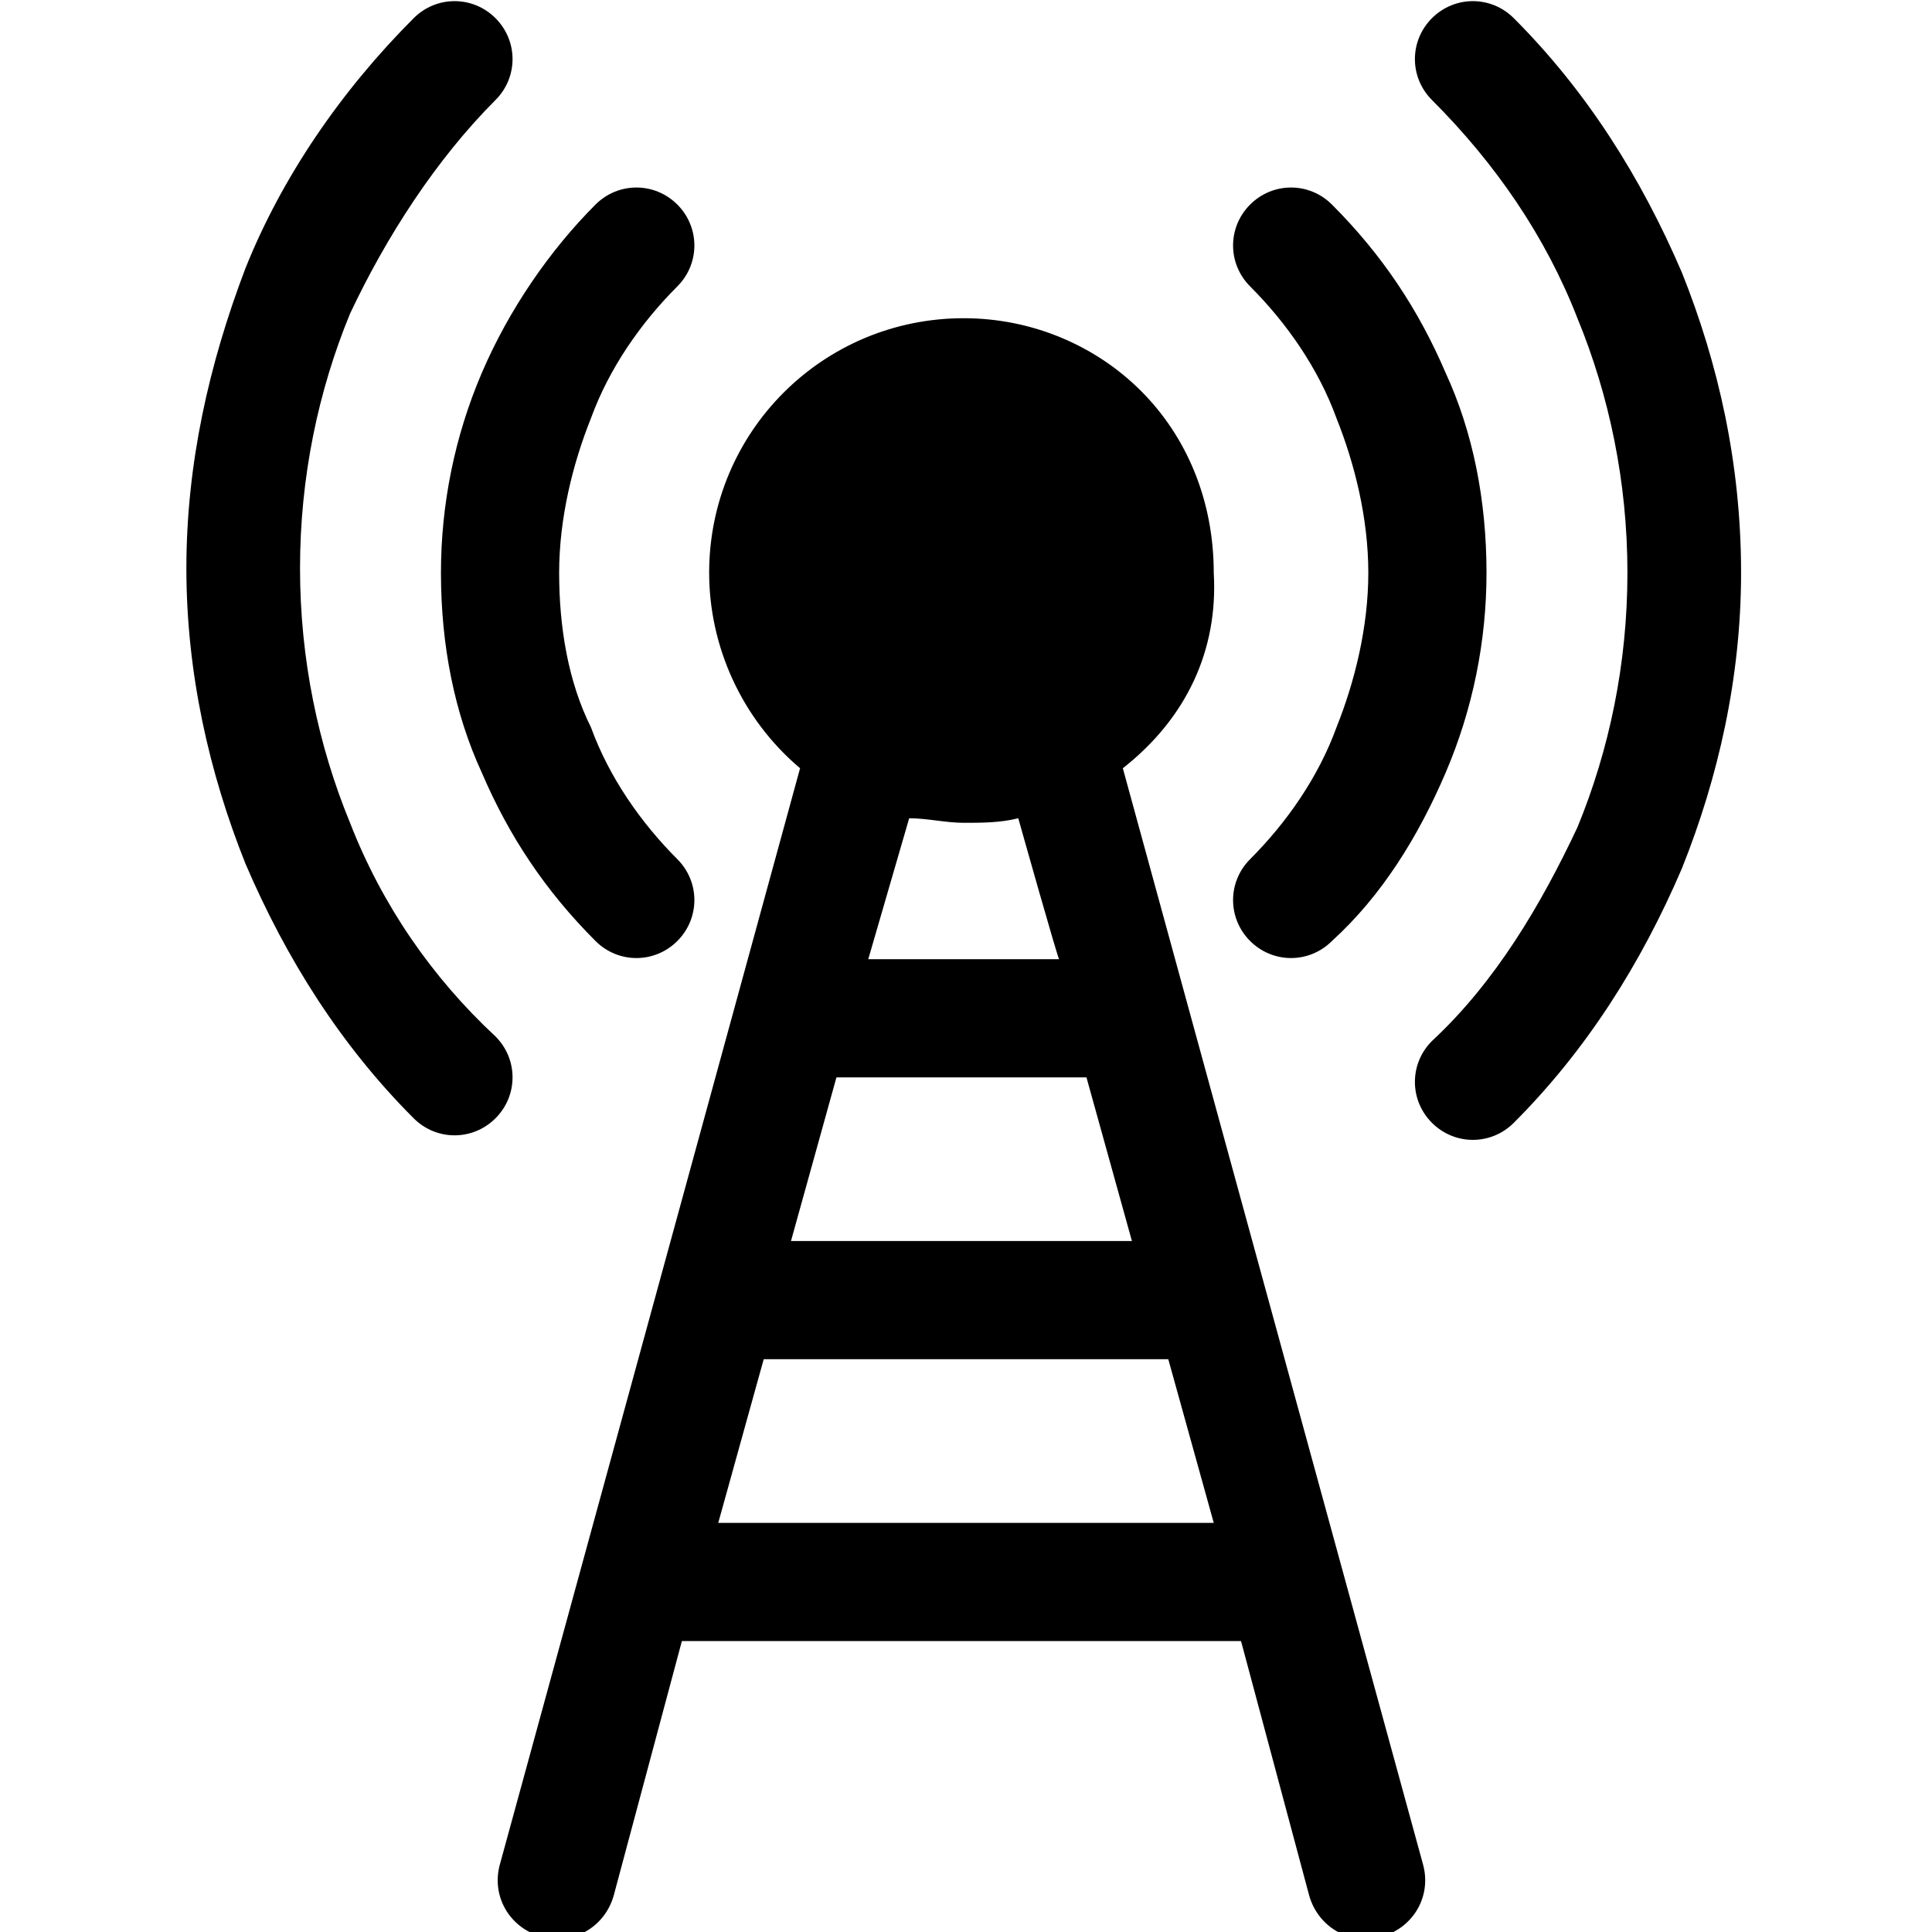 <?xml version="1.0" encoding="utf-8"?>
<!-- Generator: Adobe Illustrator 19.1.1, SVG Export Plug-In . SVG Version: 6.00 Build 0)  -->
<svg version="1.1" id="Слой_1" xmlns="http://www.w3.org/2000/svg" xmlns:xlink="http://www.w3.org/1999/xlink" x="0px" y="0px"
	 width="42.5px" height="42.5px" viewBox="-286.8 664.3 42.5 42.5" style="enable-background:new -286.8 664.3 42.5 42.5;"
	 xml:space="preserve">
<style type="text/css">
	.st0{fill:none;}
</style>
<g>
	<path d="M-262.1,681.2l6.6,24.1c0.2,0.7-0.2,1.4-0.9,1.6c-0.7,0.2-1.4-0.2-1.6-0.9l-1.5-5.6h-12.3l-1.5,5.6
		c-0.2,0.7-0.9,1.1-1.6,0.9c-0.7-0.2-1.1-0.9-0.9-1.6l6.6-24.1c-1.3-1.1-2-2.7-2-4.3c0-3.1,2.5-5.6,5.6-5.6c1.5,0,2.9,0.6,3.9,1.6
		c1,1,1.6,2.4,1.6,4C-260,678.6-260.7,680.1-262.1,681.2z M-277.7,664.7c0.5-0.5,1.3-0.5,1.8,0c0.5,0.5,0.5,1.3,0,1.8
		c-1.3,1.3-2.4,3-3.2,4.7c-0.7,1.7-1.1,3.6-1.1,5.6c0,2,0.4,3.9,1.1,5.6c0.7,1.8,1.8,3.4,3.2,4.7c0.5,0.5,0.5,1.3,0,1.8
		c-0.5,0.5-1.3,0.5-1.8,0c-1.6-1.6-2.8-3.5-3.7-5.6c-0.8-2-1.3-4.2-1.3-6.5c0-2.3,0.5-4.5,1.3-6.6
		C-280.6,668.2-279.3,666.3-277.7,664.7z M-255.3,666.5c-0.5-0.5-0.5-1.3,0-1.8c0.5-0.5,1.3-0.5,1.8,0c1.6,1.6,2.8,3.5,3.7,5.6
		c0.8,2,1.3,4.2,1.3,6.6c0,2.3-0.5,4.5-1.3,6.5c-0.9,2.1-2.1,4-3.7,5.6c-0.5,0.5-1.3,0.5-1.8,0c-0.5-0.5-0.5-1.3,0-1.8
		c1.4-1.3,2.4-3,3.2-4.7c0.7-1.7,1.1-3.6,1.1-5.6c0-2-0.4-3.9-1.1-5.6C-252.8,669.5-253.9,667.9-255.3,666.5z M-273.7,668.8
		c0.5-0.5,1.3-0.5,1.8,0c0.5,0.5,0.5,1.3,0,1.8c-0.8,0.8-1.5,1.8-1.9,2.9c-0.4,1-0.7,2.2-0.7,3.4c0,1.2,0.2,2.4,0.7,3.4
		c0.4,1.1,1.1,2.1,1.9,2.9c0.5,0.5,0.5,1.3,0,1.8c-0.5,0.5-1.3,0.5-1.8,0c-1.1-1.1-1.9-2.3-2.5-3.7c-0.6-1.3-0.9-2.8-0.9-4.4
		c0-1.5,0.3-3,0.9-4.4C-275.6,671.1-274.7,669.8-273.7,668.8z M-259.3,670.6c-0.5-0.5-0.5-1.3,0-1.8c0.5-0.5,1.3-0.5,1.8,0
		c1.1,1.1,1.9,2.3,2.5,3.7c0.6,1.3,0.9,2.8,0.9,4.4c0,1.5-0.3,3-0.9,4.4c-0.6,1.4-1.4,2.7-2.5,3.7c-0.5,0.5-1.3,0.5-1.8,0
		c-0.5-0.5-0.5-1.3,0-1.8c0.8-0.8,1.5-1.8,1.9-2.9c0.4-1,0.7-2.2,0.7-3.4c0-1.2-0.3-2.4-0.7-3.4
		C-257.8,672.4-258.5,671.4-259.3,670.6z M-264.4,682.3c-0.4,0.1-0.8,0.1-1.2,0.1s-0.8-0.1-1.2-0.1l-0.9,3.1h4.2
		C-263.5,685.5-264.4,682.3-264.4,682.3z M-268.4,688l-1,3.6h7.5l-1-3.6H-268.4z M-260.1,697.8l-1-3.6h-8.9l-1,3.6H-260.1z"/>
</g>
</svg>
